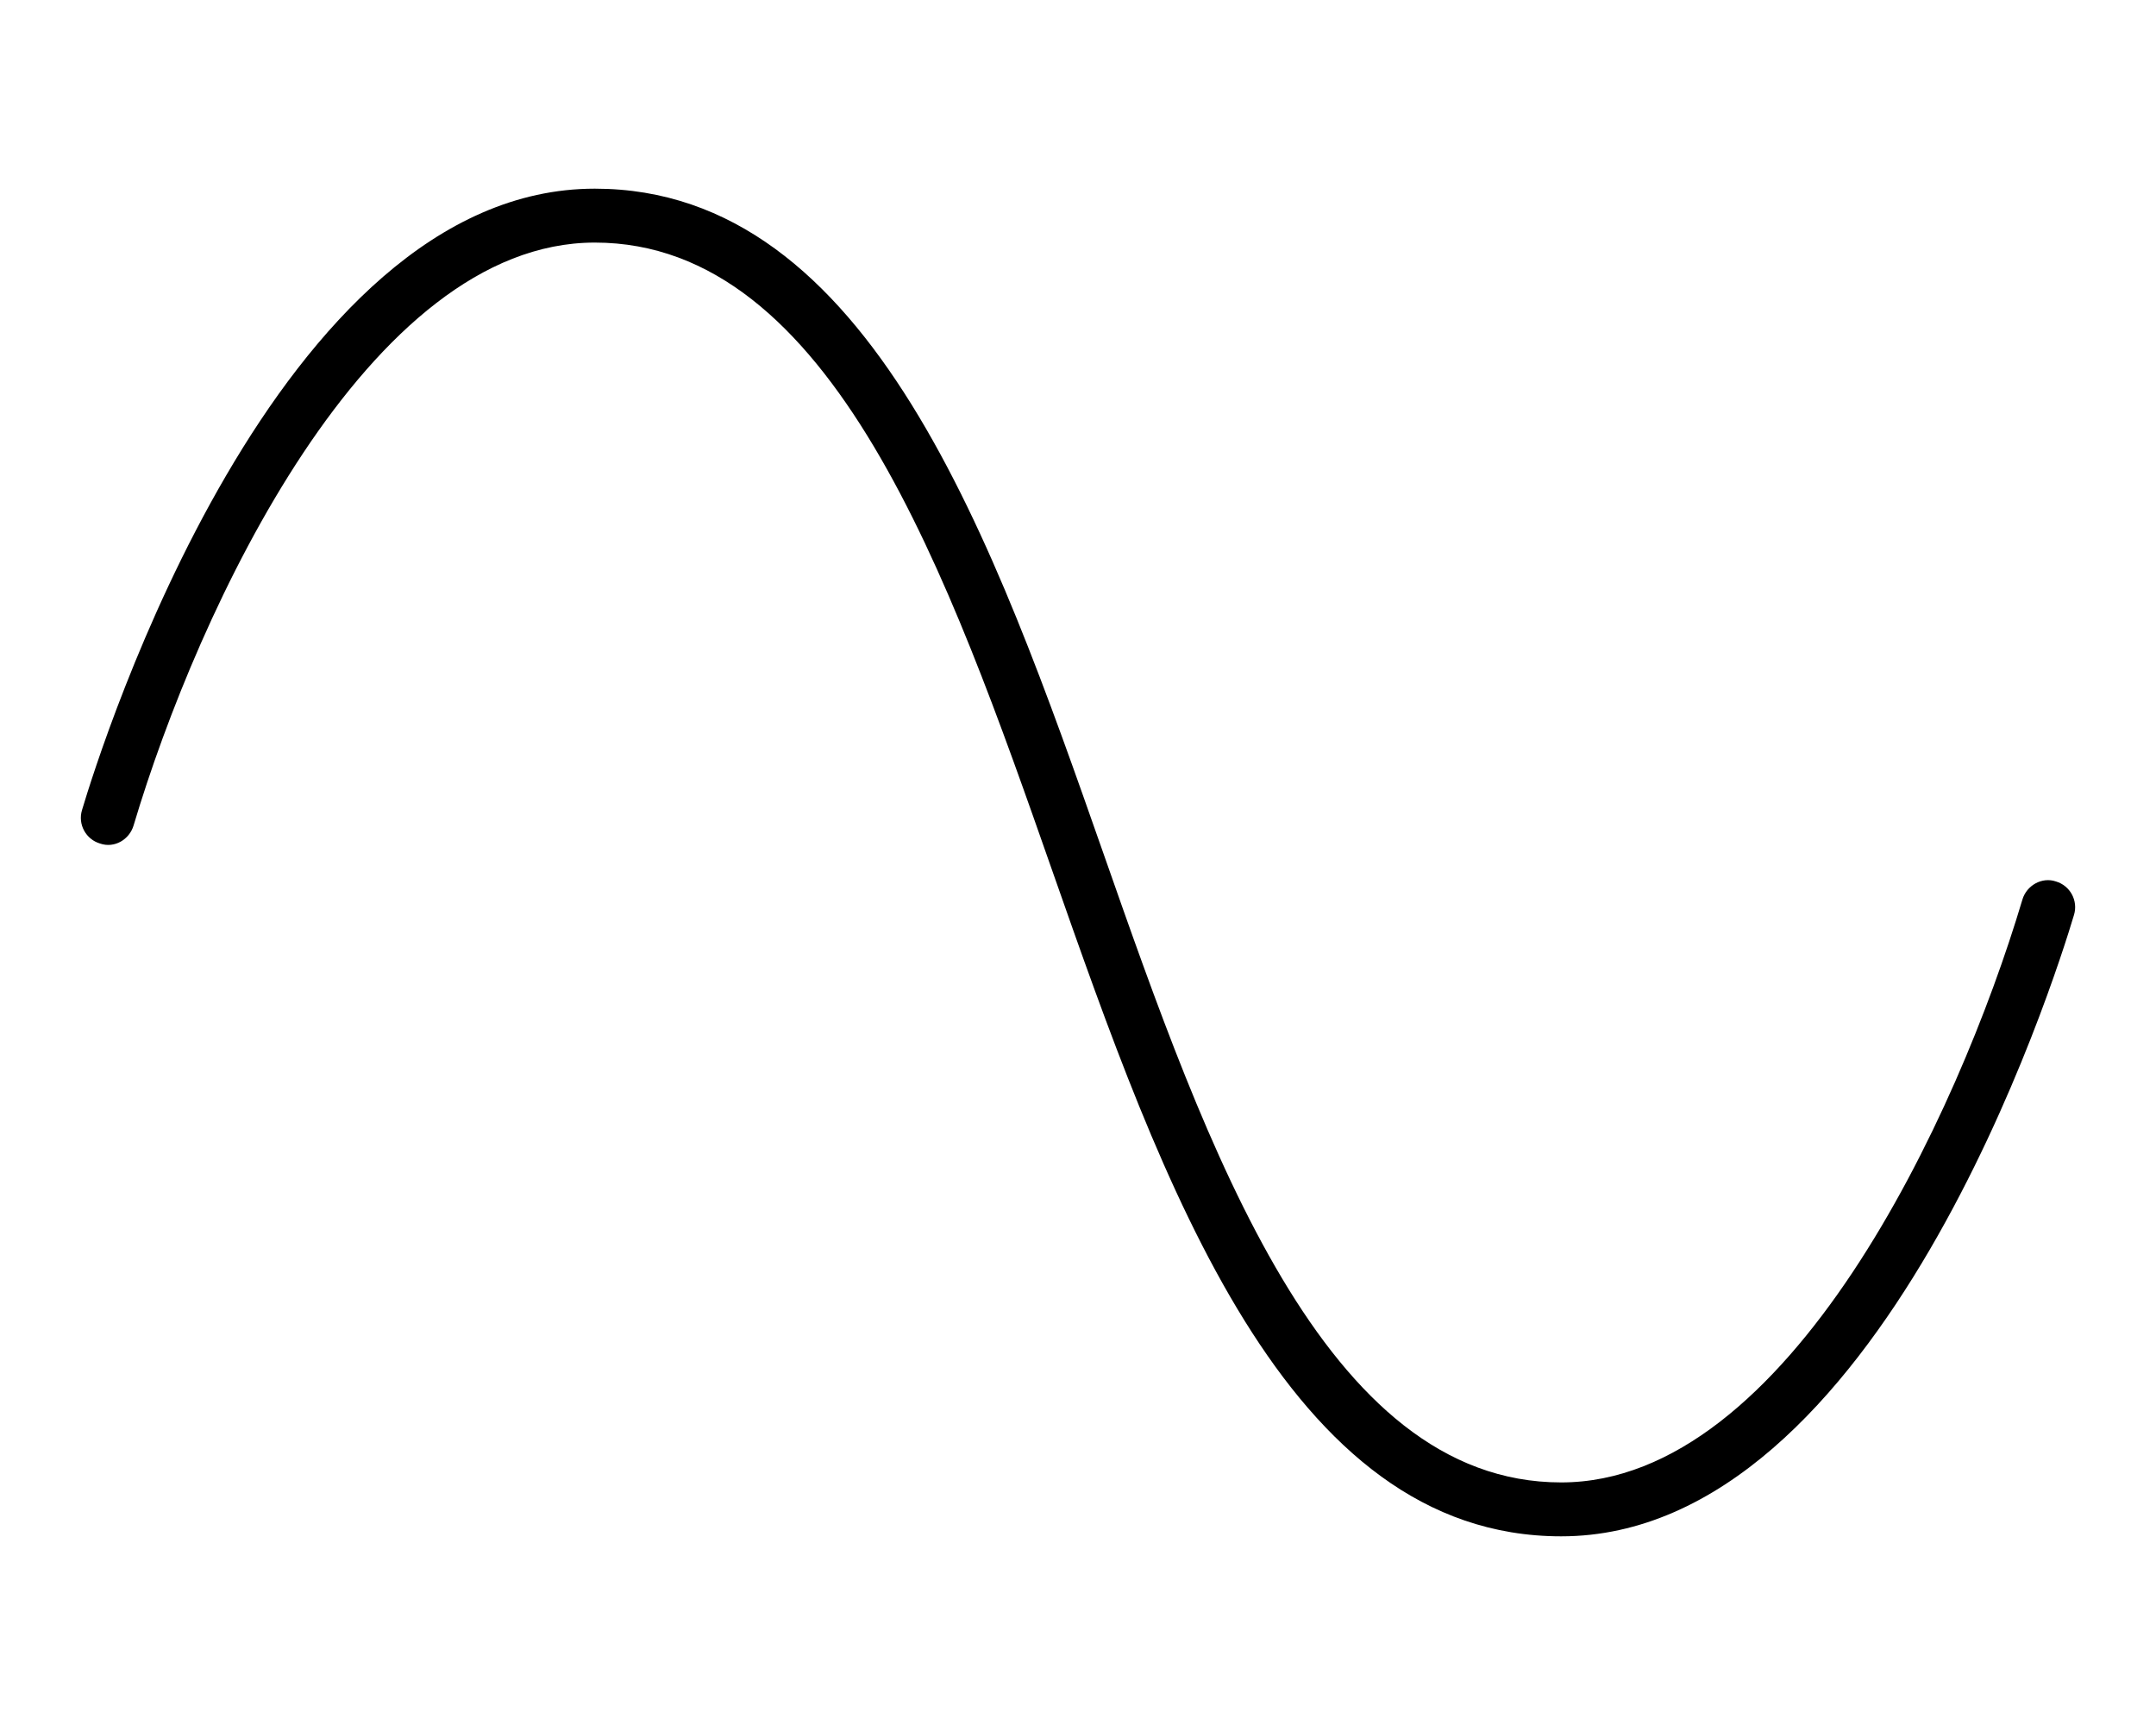 <svg xmlns="http://www.w3.org/2000/svg" viewBox="0 0 640 512"><!-- Font Awesome Pro 6.0.0-alpha2 by @fontawesome - https://fontawesome.com License - https://fontawesome.com/license (Commercial License) --><path d="M615.657 271.562C610.032 290.438 557.938 456 463.438 456C381.688 456 344.907 351.156 312.438 258.656C281.75 171.156 246.969 72 176.563 72C109.219 72 58.813 180.75 39.657 245C38.407 249.219 33.938 251.844 29.719 250.375C25.469 249.125 23.063 244.656 24.344 240.438C29.969 221.562 82.063 56 176.563 56C258.313 56 295.094 160.844 327.563 253.344C358.25 340.844 393.032 440 463.438 440C530.782 440 581.188 331.25 600.344 267C601.594 262.781 606.157 260.219 610.282 261.625C614.532 262.875 616.938 267.344 615.657 271.562Z"/></svg>